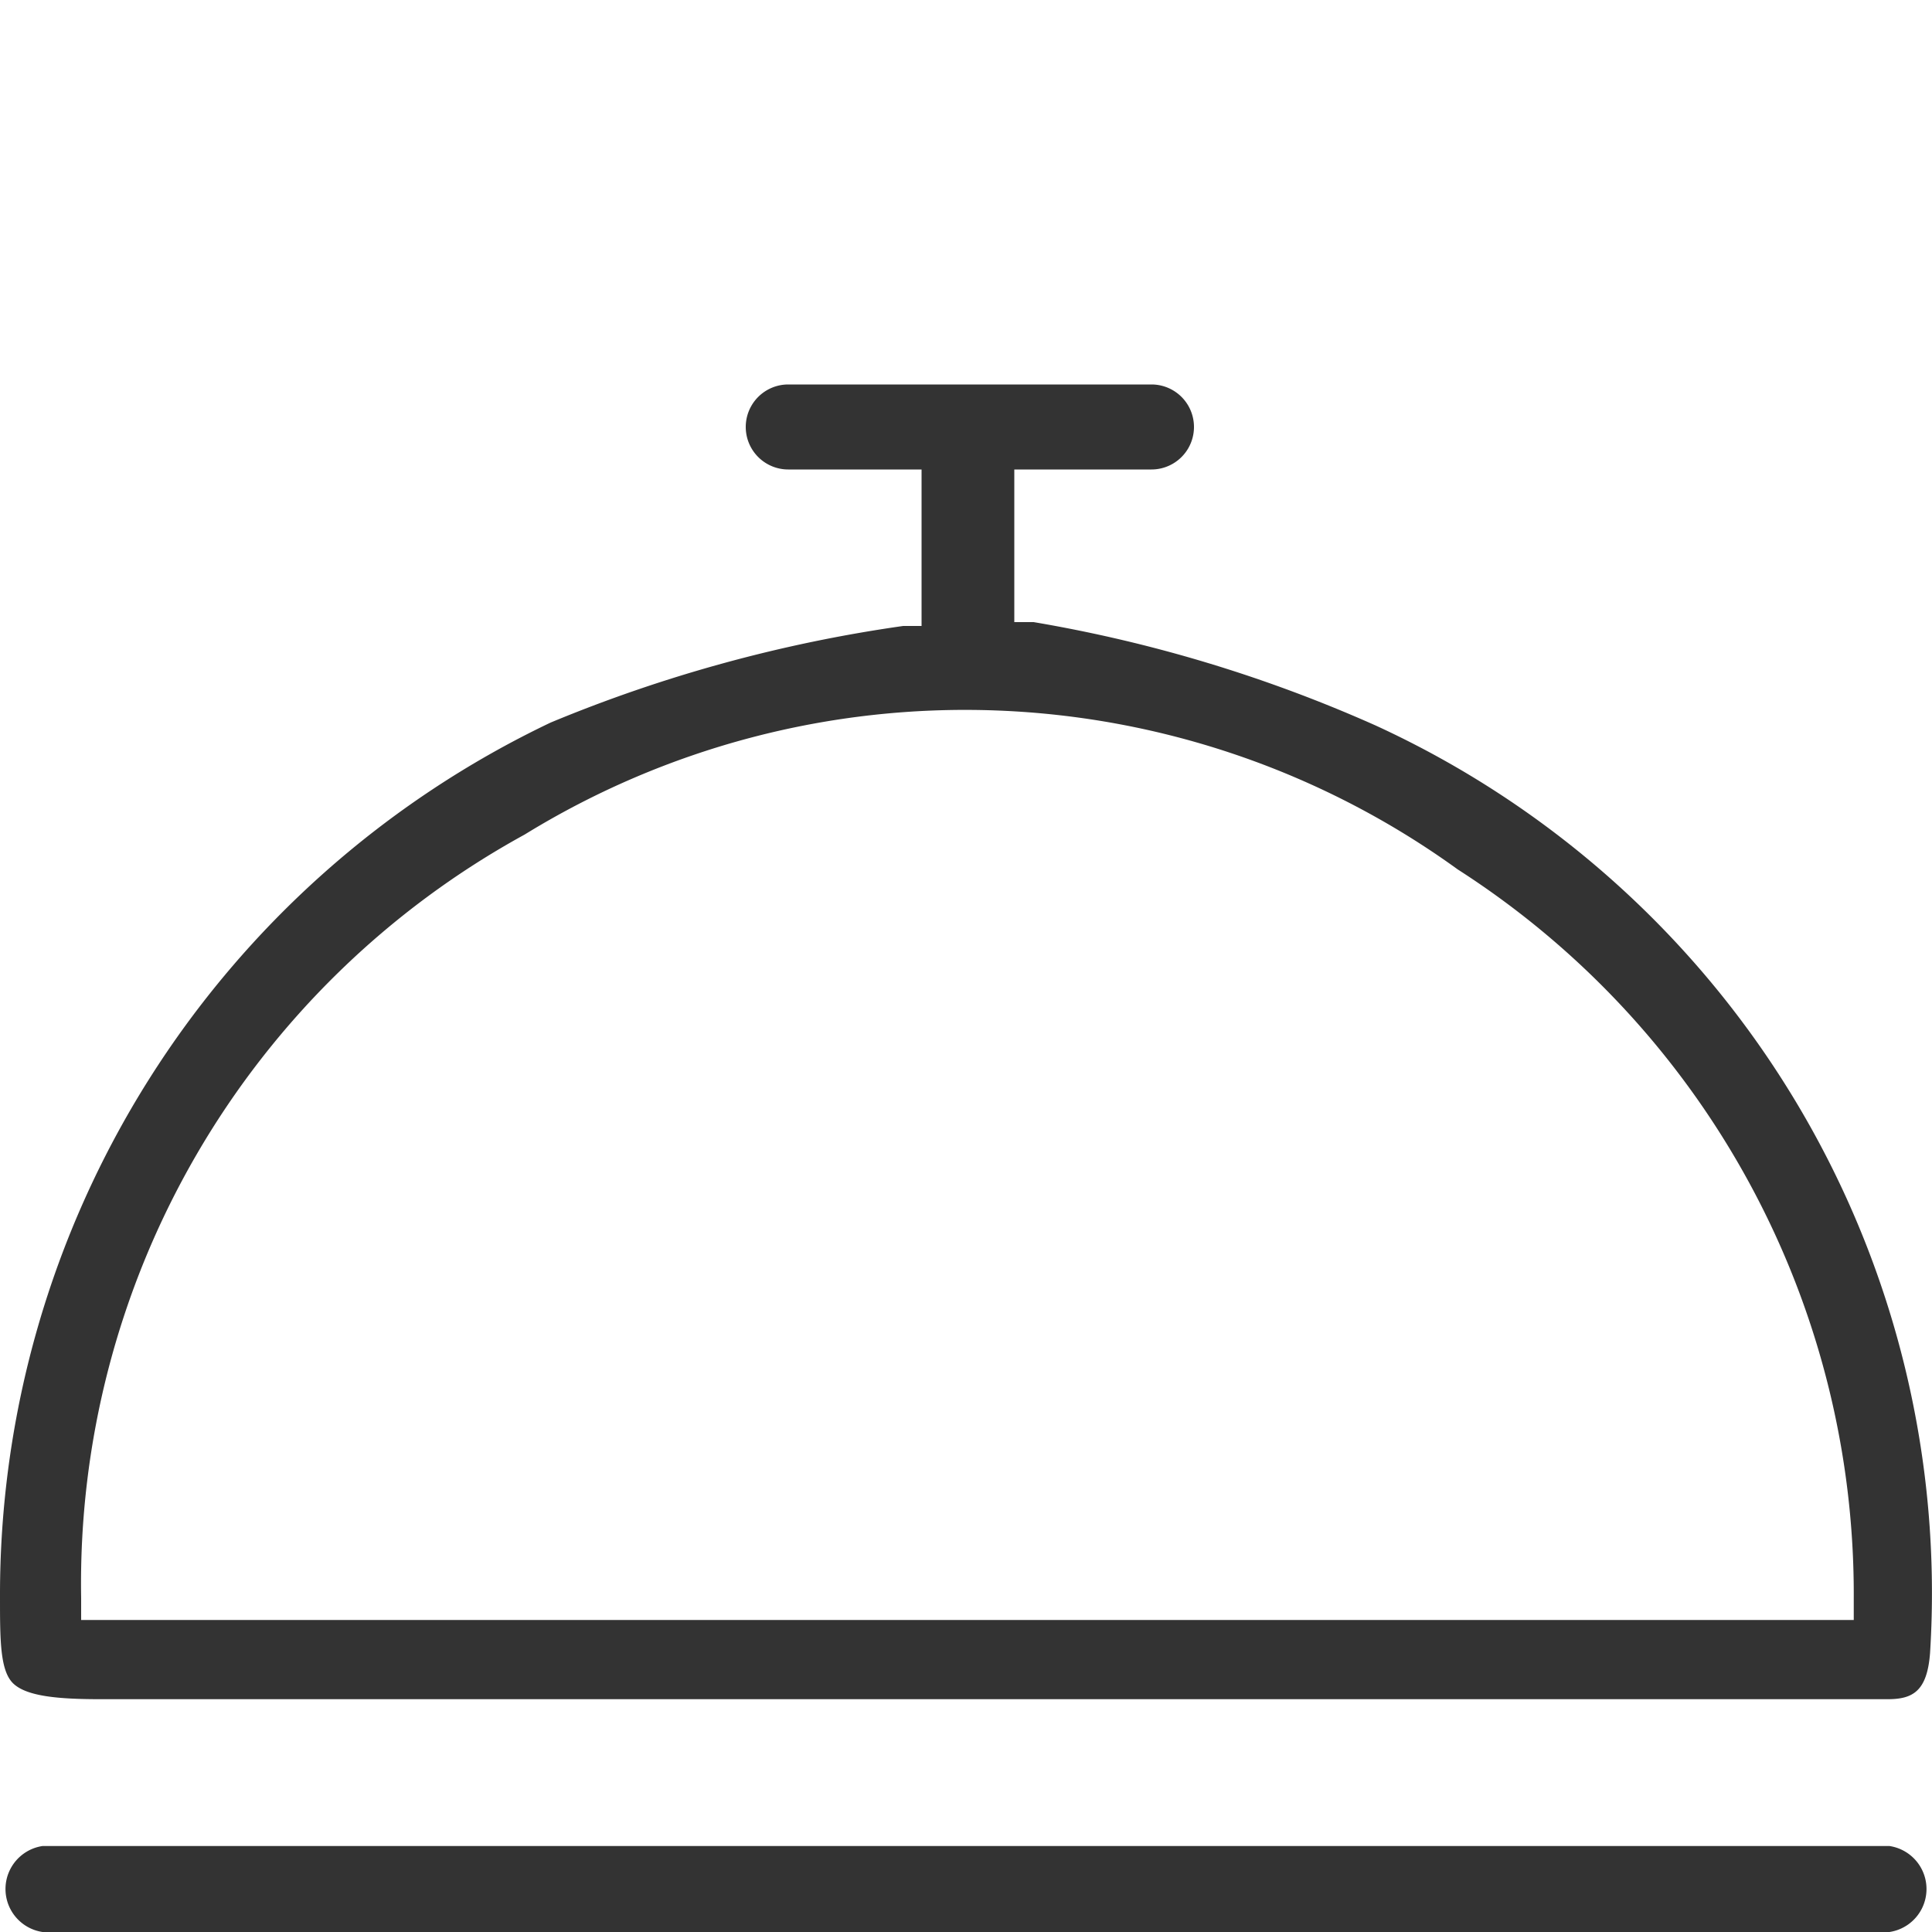 <svg id="Layer_1" data-name="Layer 1" xmlns="http://www.w3.org/2000/svg" viewBox="0 0 20 20"><defs><style>.cls-1{fill:#333;}</style></defs><title>icon_Trang thiet bi</title><path class="cls-1" d="M19.56,19.11H.44a.45.45,0,0,0,0,.89H19.56a.45.45,0,0,0,0-.89Z"/><path class="cls-1" d="M0,16.53c0,.45,0,.77.14.9s.46.16.9.16h18.5c.26,0,.41-.08.44-.48a9.88,9.88,0,0,0-5.74-9.6A14.71,14.71,0,0,0,10.7,6.44l-.2,0V4.86h1.42a.44.44,0,1,0,0-.88H8.16a.44.44,0,0,0,0,.88H9.54V6.48l-.19,0a15,15,0,0,0-3.65,1A10,10,0,0,0,0,16.53ZM5.43,8.64A8.7,8.7,0,0,1,15.09,9a8.91,8.91,0,0,1,4.1,7.54v.23H.84v-.23A8.84,8.84,0,0,1,5.43,8.64Z"/></svg>